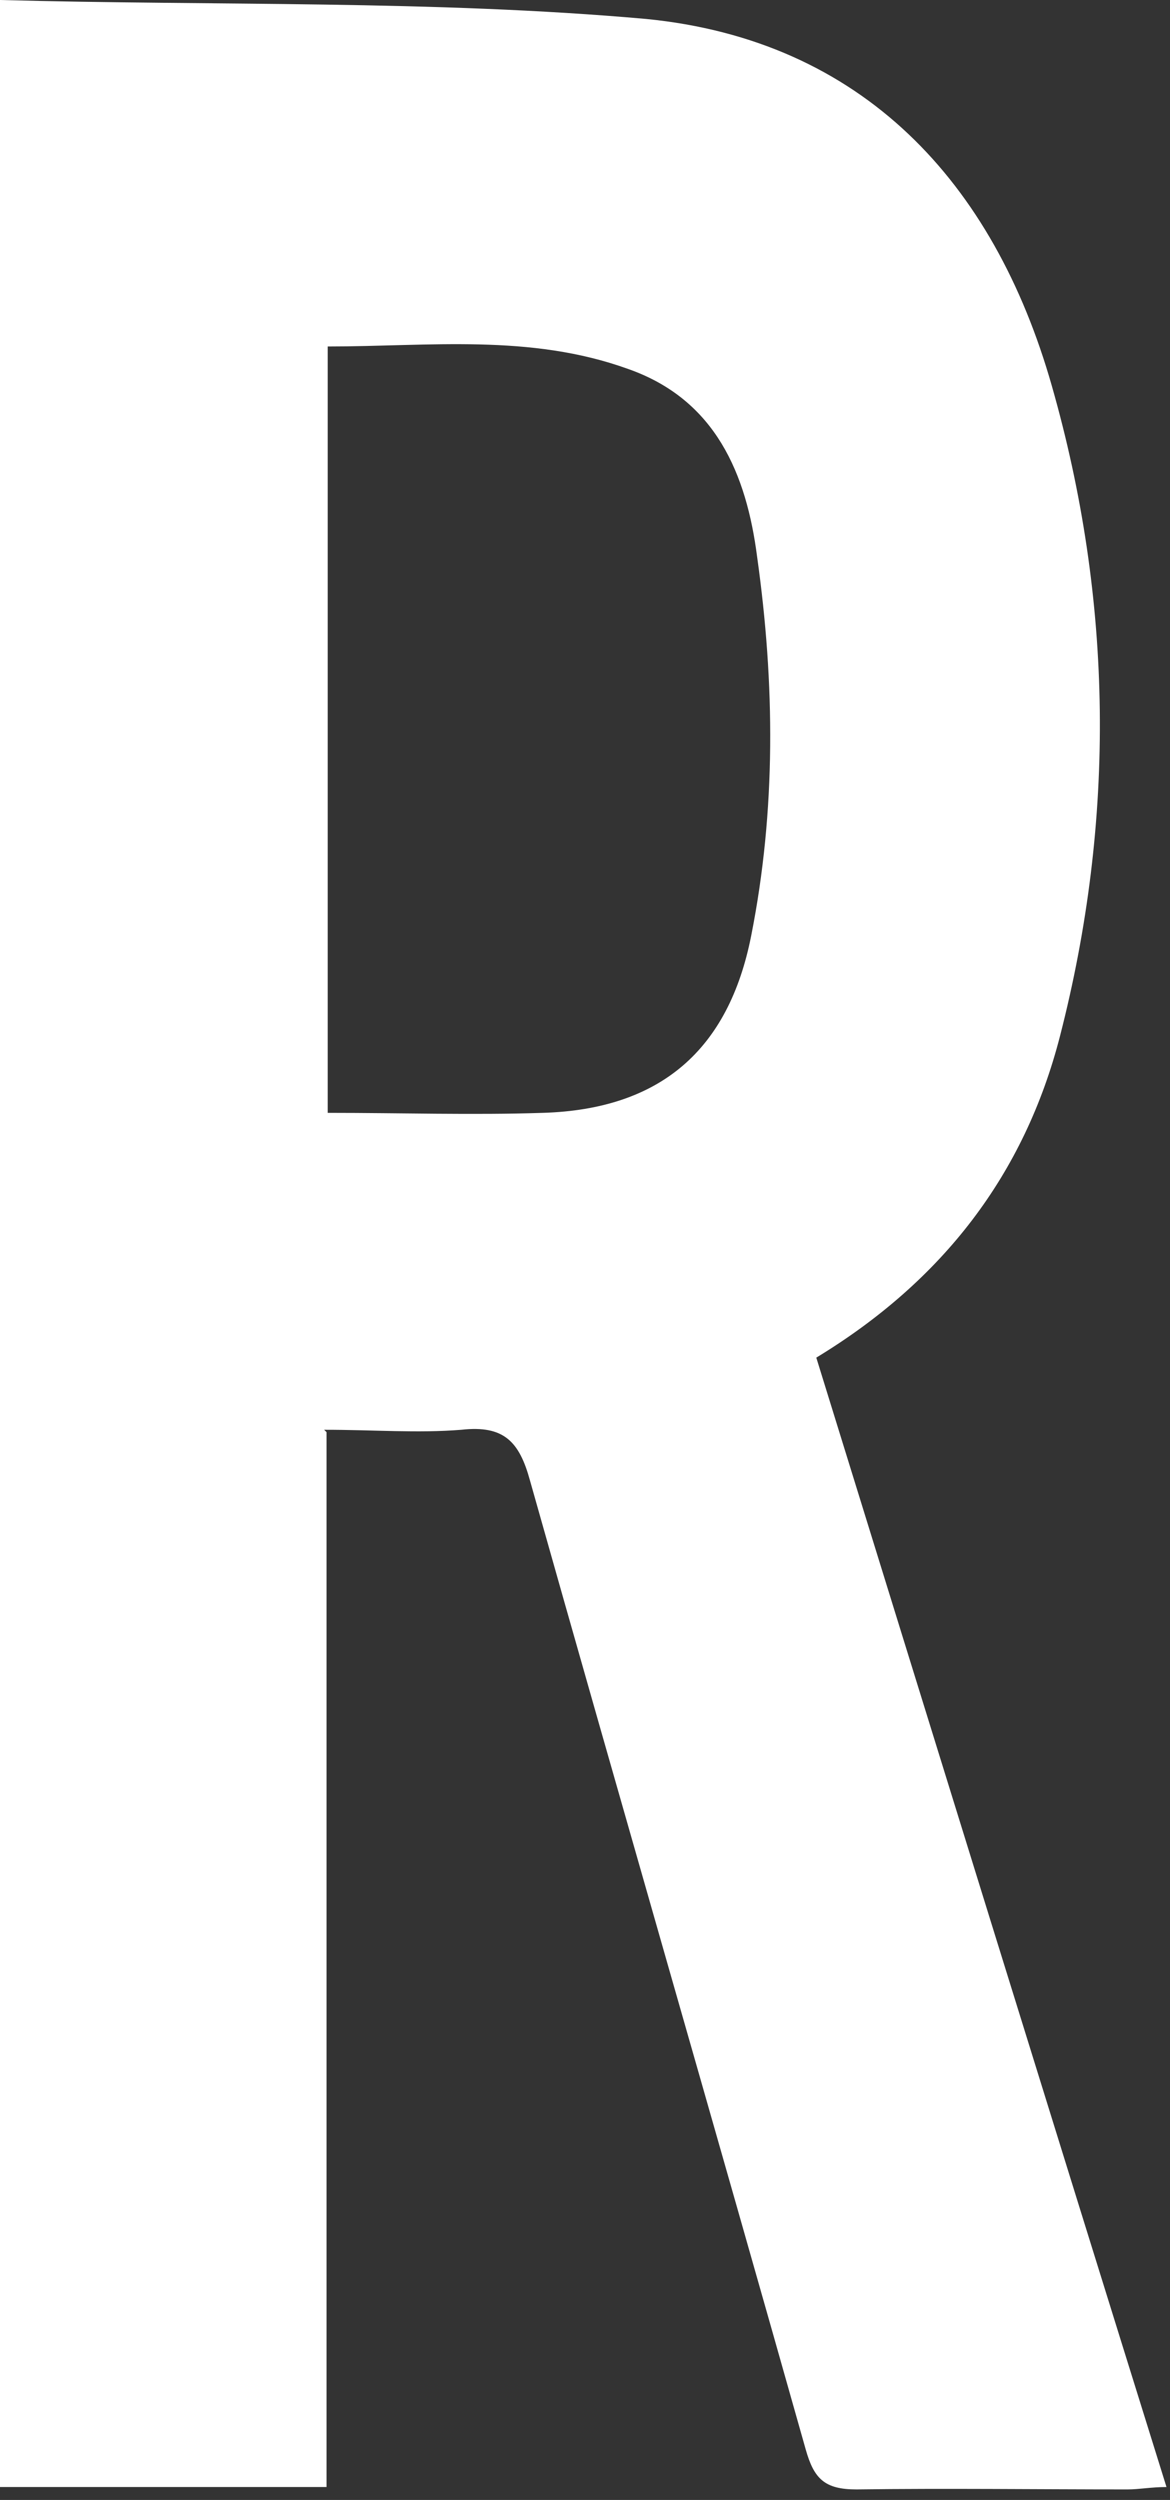 <?xml version="1.0" encoding="utf-8"?>
<svg xmlns="http://www.w3.org/2000/svg" fill="none" height="100%" overflow="visible" preserveAspectRatio="none" style="display: block;" viewBox="0 0 22 47" width="100%">
<rect x="0" y="0" width="22" height="47" fill="#333333" stroke="none"/>
<path d="M6.14 26.925V46.757H0V0C4.071 0.111 8.142 -8.81272e-06 12.146 0.356C16.217 0.756 18.686 3.424 19.776 7.248C20.933 11.295 20.977 15.408 19.932 19.477C19.264 22.078 17.729 24.079 15.349 25.524C17.529 32.572 19.709 39.62 21.934 46.757C21.645 46.757 21.422 46.802 21.2 46.802C19.509 46.802 17.796 46.779 16.105 46.802C15.505 46.802 15.305 46.602 15.149 46.046C13.436 39.976 11.679 33.906 9.966 27.836C9.766 27.103 9.476 26.791 8.676 26.88C7.853 26.947 7.029 26.88 6.095 26.88L6.14 26.925ZM6.162 20.922C7.563 20.922 8.876 20.966 10.21 20.922C12.413 20.855 13.703 19.743 14.126 17.587C14.593 15.23 14.571 12.851 14.237 10.472C14.037 8.916 13.458 7.515 11.812 6.937C9.966 6.27 8.075 6.514 6.162 6.514V20.944V20.922Z" fill="white" id="Vector"/>
</svg>